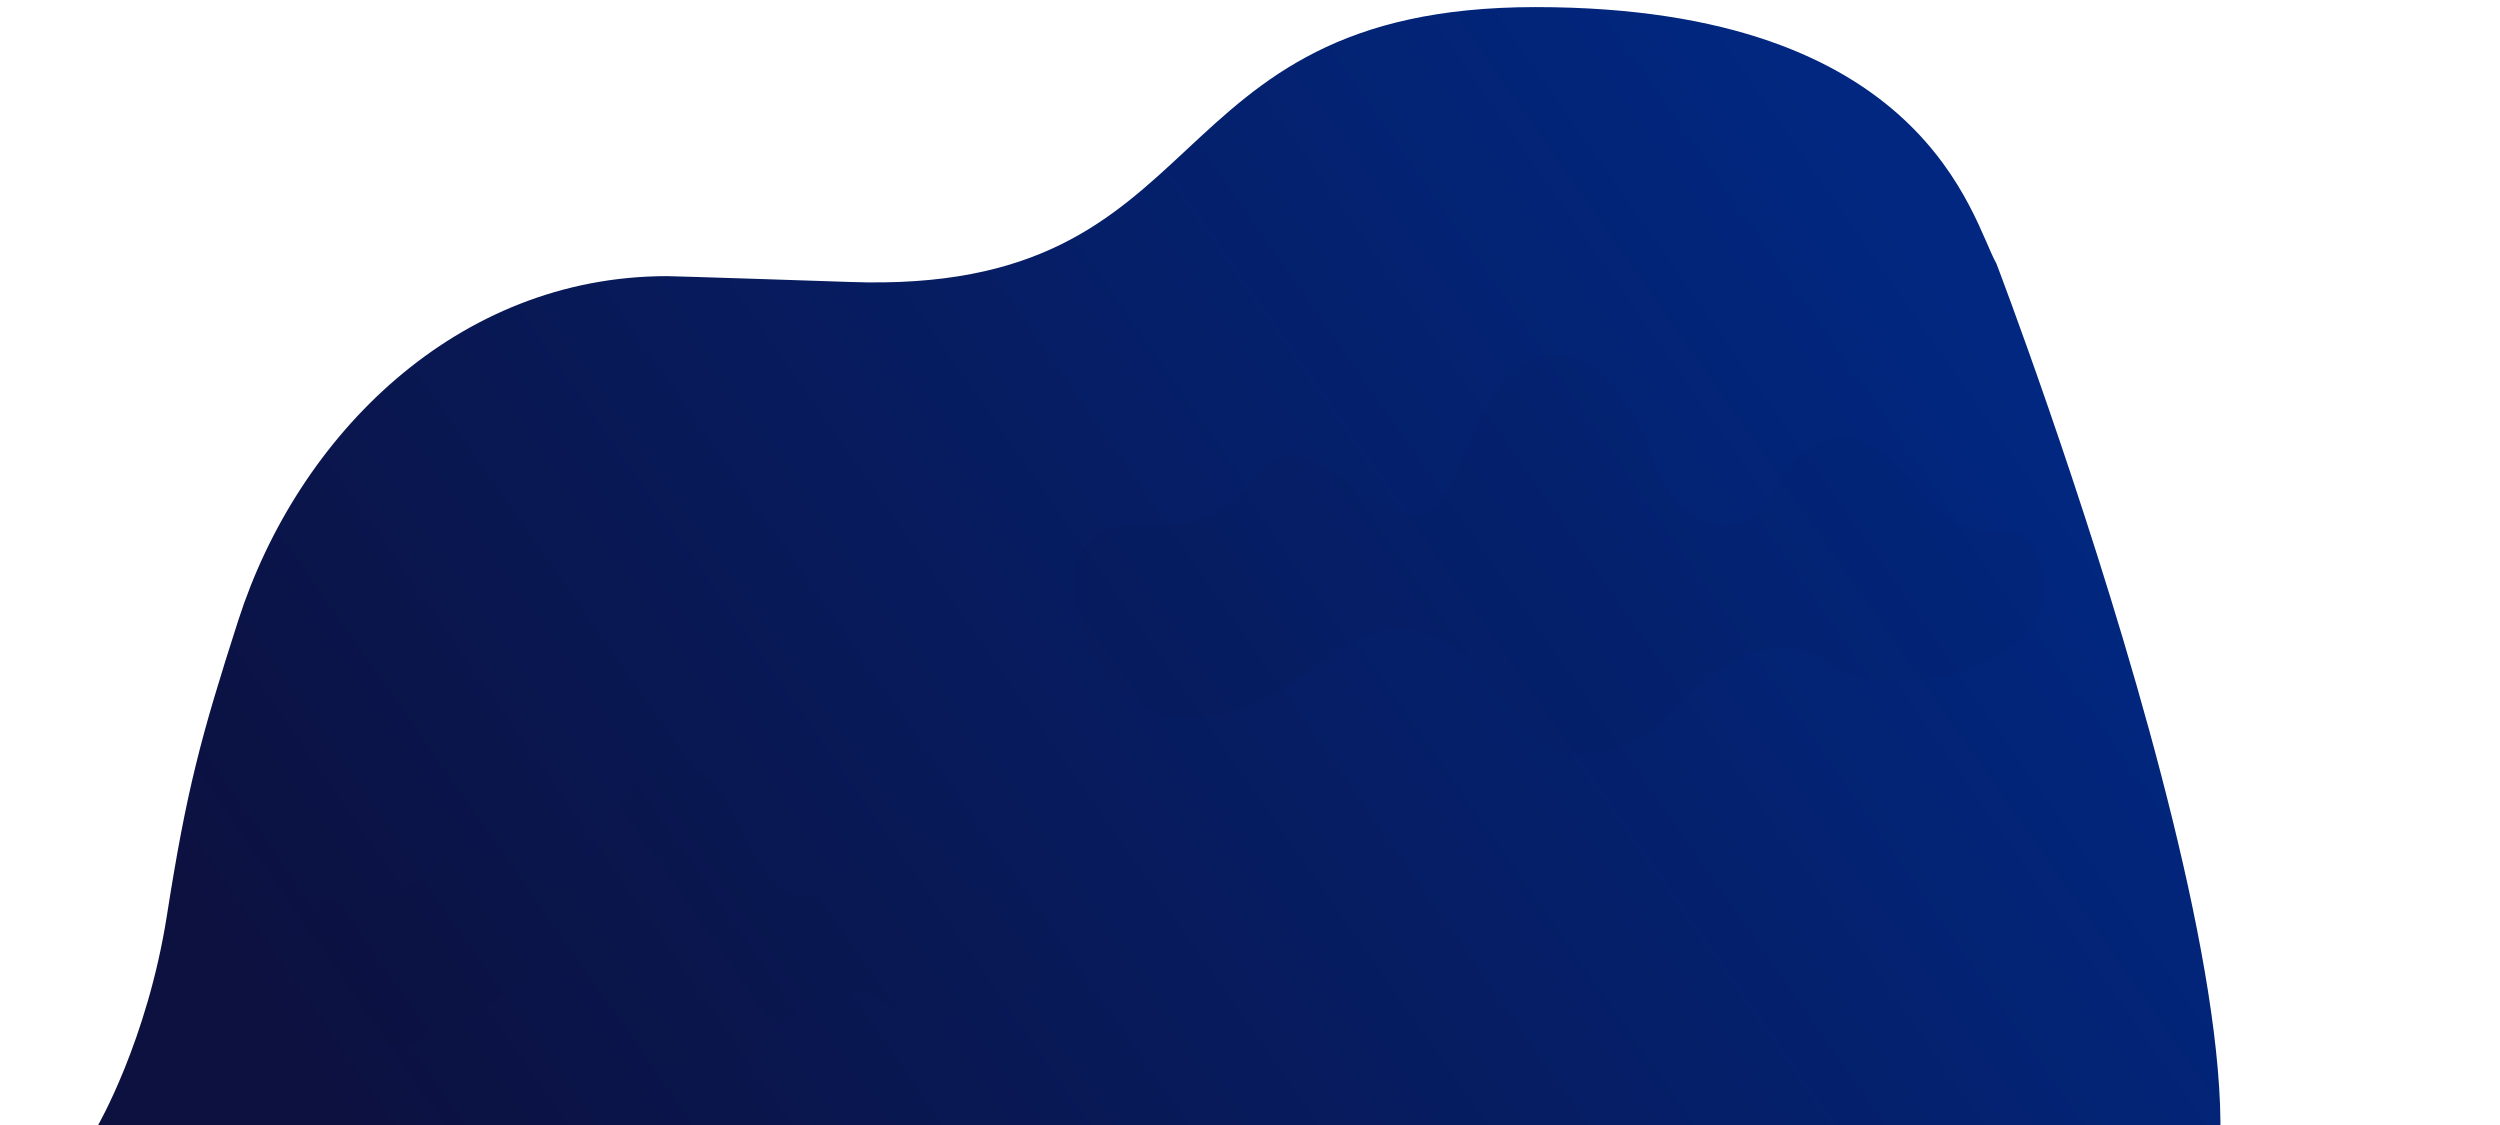 <?xml version="1.0" encoding="UTF-8" standalone="no"?><!DOCTYPE svg PUBLIC "-//W3C//DTD SVG 1.1//EN" "http://www.w3.org/Graphics/SVG/1.1/DTD/svg11.dtd"><svg width="100%" height="100%" viewBox="0 0 3555 1600" version="1.1" xmlns="http://www.w3.org/2000/svg" xmlns:xlink="http://www.w3.org/1999/xlink" xml:space="preserve" xmlns:serif="http://www.serif.com/" style="fill-rule:evenodd;clip-rule:evenodd;stroke-linejoin:round;stroke-miterlimit:2;"><rect x="-8.25" y="-510.69" width="3565.68" height="2631.38" style="fill:#fff;"/><g><path id="Rectangle-10-Copy-4" d="M237.289,1302.08c-28.026,178.491 -98.995,299.985 -98.995,299.985l2621.27,181.379c0,-197.164 85.249,138.015 330.033,12.002c244.784,-126.013 -250.785,-1420.86 -250.785,-1420.86c-34.79,-61.034 -98.243,-364.5 -655.201,-364.5c-556.958,0 -441.023,410.064 -975.061,390.865c-11.209,-0.403 -248.661,-8.282 -259.931,-8.282c-298.674,0 -525.154,226.349 -609.807,489.522c-53.525,166.403 -73.497,241.399 -101.523,419.891l0,-0.002Z" style="fill:url(#_Linear1);fill-rule:nonzero;"/><g id="Shape"><g id="Path-6-Copy-6" opacity="0.03"><path d="M2905.34,826.358c-12.484,-131.062 -90.933,-17.105 -173.185,-126.136c-82.251,-109.029 -152.615,-97.302 -202.182,-10.919c-49.567,86.382 -114.25,62.56 -150.083,17.723c-35.833,-44.836 -66.686,-200.81 -162.741,-200.81c-96.056,0 -108.145,97.674 -161.041,194.006c-52.896,96.332 -153.442,-52.434 -217.74,-52.434c-64.299,0 -61.995,110.91 -220.537,99.8c-158.543,-11.11 -88.198,257.996 54.704,272.127c142.902,14.132 224.403,-127.987 314.89,-125.181c90.486,2.808 125.439,75.611 183.219,138.907c57.778,63.296 153.294,39.706 209.247,-22.416c55.953,-62.122 144.354,-127.065 221.17,-68.081c76.817,58.984 316.764,14.474 304.279,-116.586Z" style="fill-rule:nonzero;"/><path id="path-4_1_" d="M2905.34,826.358c-12.484,-131.062 -90.933,-17.105 -173.185,-126.136c-82.251,-109.029 -152.615,-97.302 -202.182,-10.919c-49.567,86.382 -114.25,62.56 -150.083,17.723c-35.833,-44.836 -66.686,-200.81 -162.741,-200.81c-96.056,0 -108.145,97.674 -161.041,194.006c-52.896,96.332 -153.442,-52.434 -217.74,-52.434c-64.299,0 -61.995,110.91 -220.537,99.8c-158.543,-11.11 -88.198,257.996 54.704,272.127c142.902,14.132 224.403,-127.987 314.89,-125.181c90.486,2.808 125.439,75.611 183.219,138.907c57.778,63.296 153.294,39.706 209.247,-22.416c55.953,-62.122 144.354,-127.065 221.17,-68.081c76.817,58.984 316.764,14.474 304.279,-116.586Z" style="fill:#fff;fill-opacity:0;fill-rule:nonzero;"/></g><g id="Path-6-Copy-7" opacity="0.04"><path d="M1494.45,1336.04c-9.664,-101.454 -70.392,-13.241 -134.063,-97.642c-63.671,-84.399 -118.14,-75.321 -156.509,-8.452c-38.37,66.868 -88.441,48.427 -116.18,13.72c-27.738,-34.708 -51.622,-155.447 -125.978,-155.447c-74.356,0 -83.715,75.609 -124.662,150.18c-40.946,74.571 -118.779,-40.589 -168.553,-40.589c-49.774,0 -47.989,85.855 -170.717,77.255c-122.729,-8.601 -68.274,199.715 42.346,210.654c110.621,10.938 173.711,-99.075 243.757,-96.902c70.045,2.173 97.103,58.53 141.829,107.527c44.727,48.998 118.665,30.736 161.979,-17.353c43.313,-48.088 111.744,-98.361 171.208,-52.701c59.464,45.659 245.207,11.204 235.543,-90.25Z" style="fill-opacity:0.25;fill-rule:nonzero;"/><path id="path-6_1_" d="M1494.45,1336.04c-9.664,-101.454 -70.392,-13.241 -134.063,-97.642c-63.671,-84.399 -118.14,-75.321 -156.509,-8.452c-38.37,66.868 -88.441,48.427 -116.18,13.72c-27.738,-34.708 -51.622,-155.447 -125.978,-155.447c-74.356,0 -83.715,75.609 -124.662,150.18c-40.946,74.571 -118.779,-40.589 -168.553,-40.589c-49.774,0 -47.989,85.855 -170.717,77.255c-122.729,-8.601 -68.274,199.715 42.346,210.654c110.621,10.938 173.711,-99.075 243.757,-96.902c70.045,2.173 97.103,58.53 141.829,107.527c44.727,48.998 118.665,30.736 161.979,-17.353c43.313,-48.088 111.744,-98.361 171.208,-52.701c59.464,45.659 245.207,11.204 235.543,-90.25Z" style="fill:#fff;fill-opacity:0;fill-rule:nonzero;"/></g></g></g><defs><linearGradient id="_Linear1" x1="0" y1="0" x2="1" y2="0" gradientUnits="userSpaceOnUse" gradientTransform="matrix(-2064.81,1430.32,-1430.32,-2064.81,2806.27,496.942)"><stop offset="0" style="stop-color:#012780;stop-opacity:1"/><stop offset="1" style="stop-color:#0c1140;stop-opacity:1"/></linearGradient></defs></svg>
